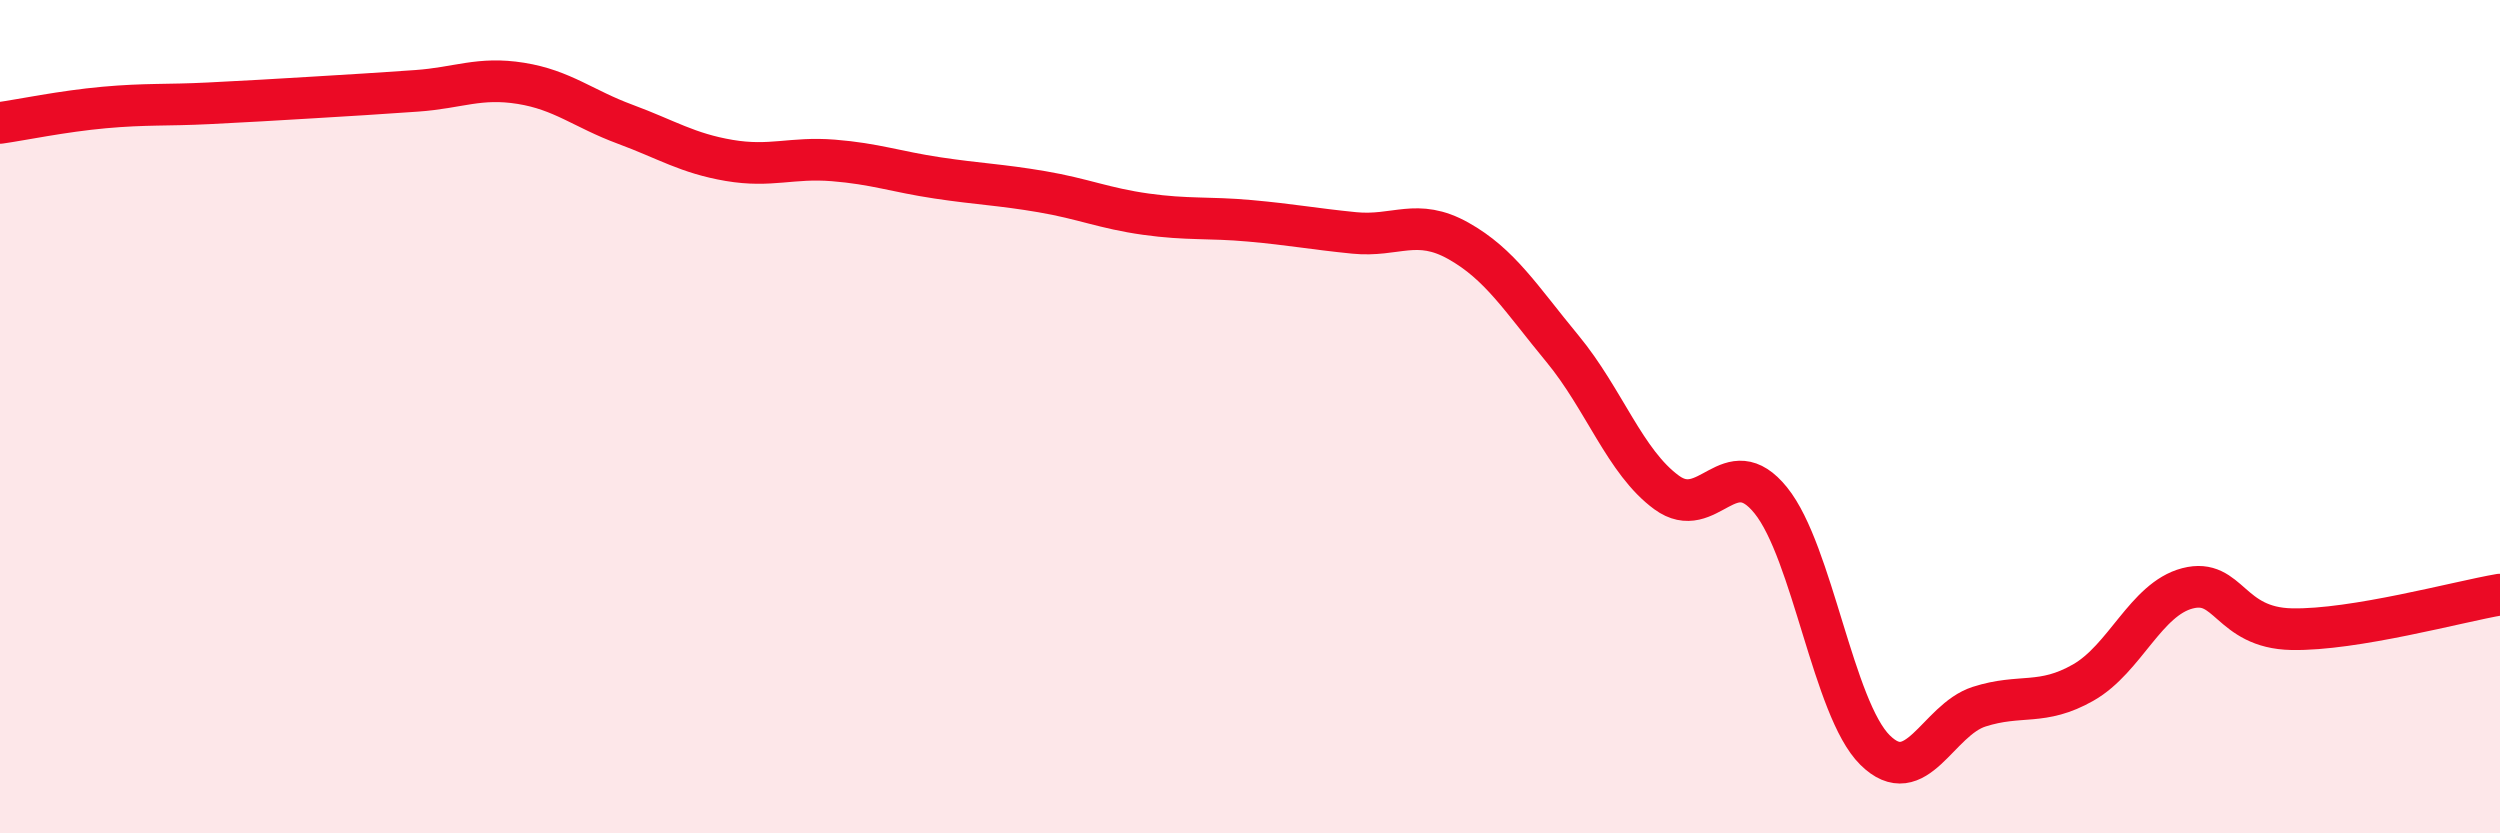 
    <svg width="60" height="20" viewBox="0 0 60 20" xmlns="http://www.w3.org/2000/svg">
      <path
        d="M 0,2.95 C 0.5,2.88 1.5,2.67 2.5,2.58 C 3.5,2.49 4,2.53 5,2.48 C 6,2.43 6.5,2.4 7.5,2.34 C 8.5,2.28 9,2.25 10,2.18 C 11,2.11 11.5,1.84 12.5,2 C 13.5,2.16 14,2.61 15,2.98 C 16,3.35 16.5,3.68 17.5,3.85 C 18.5,4.02 19,3.77 20,3.85 C 21,3.93 21.5,4.12 22.5,4.27 C 23.5,4.42 24,4.43 25,4.6 C 26,4.77 26.5,5 27.5,5.14 C 28.5,5.28 29,5.21 30,5.3 C 31,5.39 31.5,5.49 32.5,5.59 C 33.5,5.69 34,5.22 35,5.78 C 36,6.34 36.5,7.16 37.5,8.37 C 38.5,9.58 39,11.09 40,11.82 C 41,12.55 41.5,10.77 42.5,12.01 C 43.5,13.25 44,17.01 45,18 C 46,18.99 46.5,17.28 47.5,16.96 C 48.5,16.64 49,16.95 50,16.38 C 51,15.81 51.5,14.38 52.5,14.12 C 53.5,13.86 53.5,15.07 55,15.1 C 56.5,15.13 59,14.44 60,14.27L60 20L0 20Z"
        fill="#EB0A25"
        opacity="0.1"
        stroke-linecap="round"
        stroke-linejoin="round"
      />
      <path
        d="M 0,2.95 C 0.5,2.88 1.5,2.67 2.5,2.58 C 3.5,2.49 4,2.53 5,2.48 C 6,2.43 6.5,2.4 7.5,2.34 C 8.5,2.28 9,2.25 10,2.18 C 11,2.11 11.5,1.84 12.5,2 C 13.5,2.16 14,2.61 15,2.98 C 16,3.35 16.5,3.68 17.5,3.85 C 18.5,4.02 19,3.77 20,3.85 C 21,3.93 21.5,4.12 22.5,4.27 C 23.5,4.42 24,4.43 25,4.6 C 26,4.77 26.5,5 27.5,5.14 C 28.5,5.28 29,5.21 30,5.3 C 31,5.39 31.5,5.49 32.5,5.59 C 33.5,5.69 34,5.22 35,5.78 C 36,6.34 36.5,7.16 37.5,8.37 C 38.5,9.58 39,11.09 40,11.82 C 41,12.55 41.5,10.77 42.5,12.01 C 43.5,13.25 44,17.01 45,18 C 46,18.99 46.5,17.28 47.5,16.96 C 48.5,16.64 49,16.95 50,16.38 C 51,15.81 51.5,14.38 52.5,14.12 C 53.5,13.86 53.5,15.07 55,15.1 C 56.5,15.13 59,14.44 60,14.27"
        stroke="#EB0A25"
        stroke-width="1"
        fill="none"
        stroke-linecap="round"
        stroke-linejoin="round"
      />
    </svg>
  